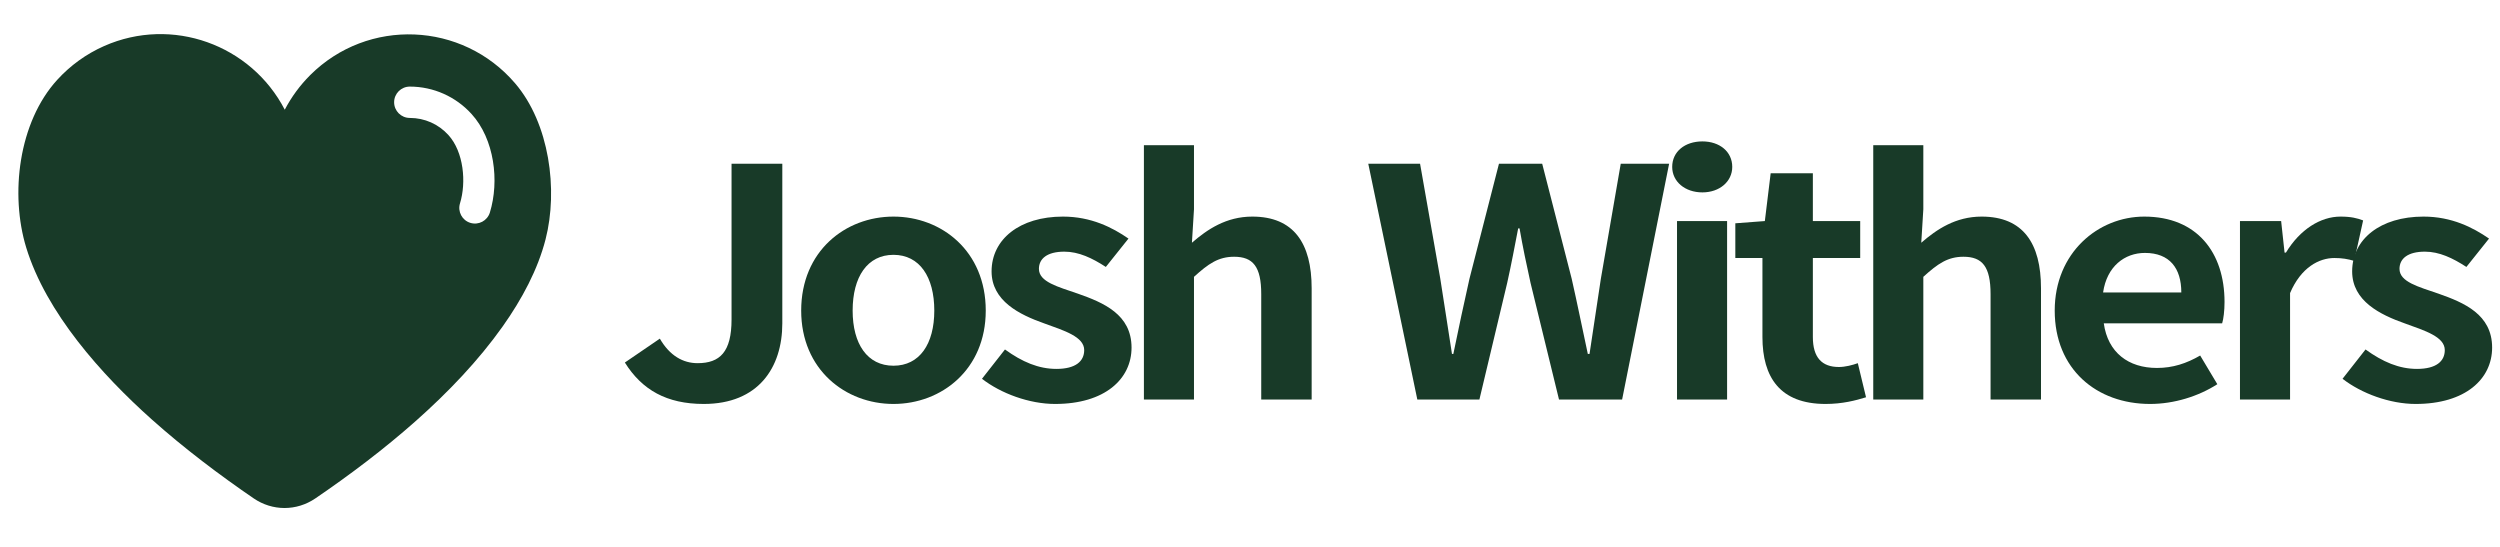 <?xml version="1.0" encoding="UTF-8" standalone="no"?><!DOCTYPE svg PUBLIC "-//W3C//DTD SVG 1.1//EN" "http://www.w3.org/Graphics/SVG/1.1/DTD/svg11.dtd"><svg width="100%" height="100%" viewBox="0 0 160 35" version="1.1" xmlns="http://www.w3.org/2000/svg" xmlns:xlink="http://www.w3.org/1999/xlink" xml:space="preserve" xmlns:serif="http://www.serif.com/" style="fill-rule:evenodd;clip-rule:evenodd;stroke-linejoin:round;stroke-miterlimit:2;"><path d="M45.04,25.853c3.491,0 5.028,-2.325 5.028,-5.159l0,-10.217l-3.249,0l-0,9.972c-0,2.08 -0.747,2.794 -2.174,2.794c-0.922,-0 -1.778,-0.469 -2.415,-1.57l-2.239,1.529c1.097,1.754 2.678,2.651 5.049,2.651Z" style="fill:#183a28;fill-rule:nonzero;"/><path d="M57.182,25.853c3.074,0 5.906,-2.202 5.906,-5.975c0,-3.813 -2.832,-6.016 -5.906,-6.016c-3.074,0 -5.906,2.203 -5.906,6.016c-0,3.773 2.832,5.975 5.906,5.975Zm-0,-2.447c-1.669,-0 -2.613,-1.387 -2.613,-3.528c0,-2.161 0.944,-3.569 2.613,-3.569c1.669,0 2.613,1.408 2.613,3.569c-0,2.141 -0.944,3.528 -2.613,3.528Z" style="fill:#183a28;fill-rule:nonzero;"/><path d="M67.523,25.853c3.206,0 4.896,-1.611 4.896,-3.609c0,-2.121 -1.8,-2.876 -3.425,-3.447c-1.295,-0.448 -2.503,-0.754 -2.503,-1.59c0,-0.653 0.527,-1.101 1.625,-1.101c0.922,-0 1.778,0.407 2.657,0.978l1.449,-1.815c-1.032,-0.713 -2.394,-1.407 -4.194,-1.407c-2.766,0 -4.567,1.448 -4.567,3.508c0,1.896 1.801,2.773 3.36,3.324c1.295,0.469 2.568,0.856 2.568,1.713c0,0.713 -0.549,1.203 -1.778,1.203c-1.142,-0 -2.196,-0.449 -3.293,-1.244l-1.471,1.876c1.207,0.938 3.029,1.611 4.676,1.611Z" style="fill:#183a28;fill-rule:nonzero;"/><path d="M73.21,25.568l3.205,-0l0,-7.851c0.922,-0.837 1.559,-1.285 2.569,-1.285c1.208,-0 1.735,0.632 1.735,2.386l-0,6.75l3.227,-0l0,-7.117c0,-2.876 -1.142,-4.589 -3.798,-4.589c-1.669,0 -2.877,0.816 -3.865,1.673l0.132,-2.142l0,-4.099l-3.205,0l-0,16.274Z" style="fill:#183a28;fill-rule:nonzero;"/><path d="M90.708,25.568l3.974,-0l1.779,-7.464c0.263,-1.183 0.483,-2.345 0.702,-3.487l0.088,-0c0.198,1.142 0.439,2.304 0.703,3.487l1.822,7.464l4.04,-0l3.008,-15.091l-3.096,0l-1.273,7.362c-0.242,1.57 -0.483,3.181 -0.725,4.812l-0.11,0c-0.351,-1.631 -0.68,-3.262 -1.032,-4.812l-1.888,-7.362l-2.766,0l-1.888,7.362c-0.352,1.57 -0.703,3.201 -1.032,4.812l-0.088,0c-0.242,-1.611 -0.505,-3.222 -0.747,-4.812l-1.295,-7.362l-3.315,0l3.139,15.091Z" style="fill:#183a28;fill-rule:nonzero;"/><path d="M107.329,25.568l3.205,-0l0,-11.42l-3.205,-0l-0,11.42Zm1.625,-13.255c1.097,-0 1.91,-0.694 1.91,-1.632c-0,-0.979 -0.813,-1.631 -1.91,-1.631c-1.12,-0 -1.933,0.652 -1.933,1.631c0,0.938 0.813,1.632 1.933,1.632Z" style="fill:#183a28;fill-rule:nonzero;"/><path d="M116.836,25.853c1.076,0 1.932,-0.224 2.59,-0.428l-0.526,-2.182c-0.33,0.122 -0.813,0.245 -1.208,0.245c-1.098,-0 -1.669,-0.612 -1.669,-1.917l0,-5.058l3.03,0l0,-2.365l-3.03,-0l0,-3.059l-2.7,0l-0.373,3.059l-1.889,0.143l0,2.222l1.735,0l-0,5.058c-0,2.569 1.12,4.282 4.04,4.282Z" style="fill:#183a28;fill-rule:nonzero;"/><path d="M119.888,25.568l3.205,-0l0,-7.851c0.922,-0.837 1.559,-1.285 2.569,-1.285c1.207,-0 1.734,0.632 1.734,2.386l0,6.75l3.228,-0l-0,-7.117c-0,-2.876 -1.142,-4.589 -3.798,-4.589c-1.669,0 -2.877,0.816 -3.865,1.673l0.132,-2.142l0,-4.099l-3.205,0l-0,16.274Z" style="fill:#183a28;fill-rule:nonzero;"/><path d="M137.606,25.853c1.537,0 3.096,-0.489 4.303,-1.264l-1.098,-1.836c-0.878,0.51 -1.756,0.796 -2.766,0.796c-1.822,-0 -3.14,-0.979 -3.403,-2.855l7.575,-0c0.087,-0.265 0.153,-0.816 0.153,-1.367c0,-3.16 -1.756,-5.465 -5.137,-5.465c-2.943,0 -5.731,2.305 -5.731,6.016c0,3.752 2.679,5.975 6.104,5.975Zm-3.008,-7.137c0.241,-1.672 1.383,-2.529 2.678,-2.529c1.581,0 2.328,0.979 2.328,2.529l-5.006,-0Z" style="fill:#183a28;fill-rule:nonzero;"/><path d="M143.358,25.568l3.206,-0l-0,-6.811c0.702,-1.652 1.866,-2.244 2.832,-2.244c0.505,0 0.856,0.062 1.273,0.184l0.571,-2.59c-0.373,-0.143 -0.768,-0.245 -1.449,-0.245c-1.273,0 -2.591,0.816 -3.491,2.305l-0.088,-0l-0.219,-2.019l-2.635,-0l0,11.42Z" style="fill:#183a28;fill-rule:nonzero;"/><path d="M154.6,25.853c3.205,0 4.896,-1.611 4.896,-3.609c-0,-2.121 -1.801,-2.876 -3.425,-3.447c-1.296,-0.448 -2.503,-0.754 -2.503,-1.59c-0,-0.653 0.527,-1.101 1.624,-1.101c0.922,-0 1.779,0.407 2.657,0.978l1.449,-1.815c-1.032,-0.713 -2.393,-1.407 -4.193,-1.407c-2.767,0 -4.567,1.448 -4.567,3.508c-0,1.896 1.8,2.773 3.359,3.324c1.295,0.469 2.569,0.856 2.569,1.713c-0,0.713 -0.549,1.203 -1.779,1.203c-1.141,-0 -2.195,-0.449 -3.293,-1.244l-1.471,1.876c1.208,0.938 3.03,1.611 4.677,1.611Z" style="fill:#183a28;fill-rule:nonzero;"/><path d="M19.846,4.814c-0.646,0.645 -1.194,1.39 -1.621,2.207c-2.163,-4.169 -7.213,-5.993 -11.556,-4.077c-1.148,0.506 -2.17,1.248 -3.005,2.164c-2.486,2.723 -3.027,7.333 -1.986,10.738c1.276,4.168 4.815,8.122 8.025,10.989c2.086,1.863 4.355,3.572 6.528,5.058c1.205,0.825 2.747,0.826 3.955,0.003c4.271,-2.91 8.909,-6.669 11.977,-10.993c1.251,-1.765 2.258,-3.657 2.753,-5.586c0.816,-3.169 0.247,-7.424 -1.95,-9.986c-3.379,-3.947 -9.42,-4.213 -13.122,-0.516l0.002,-0.001Zm11.506,8.788c-0.163,0.527 -0.723,0.824 -1.25,0.661c-0.529,-0.162 -0.825,-0.722 -0.662,-1.25c0.413,-1.342 0.24,-3.292 -0.745,-4.374c-0.629,-0.693 -1.515,-1.091 -2.468,-1.091c-0.554,-0 -1.003,-0.45 -1.003,-1.004c0,-0.555 0.45,-1.002 1.004,-1.002c1.518,0.001 2.944,0.645 3.949,1.751c1.468,1.611 1.792,4.299 1.175,6.308l0,0.001Z" style="fill:#183a28;"/></svg>